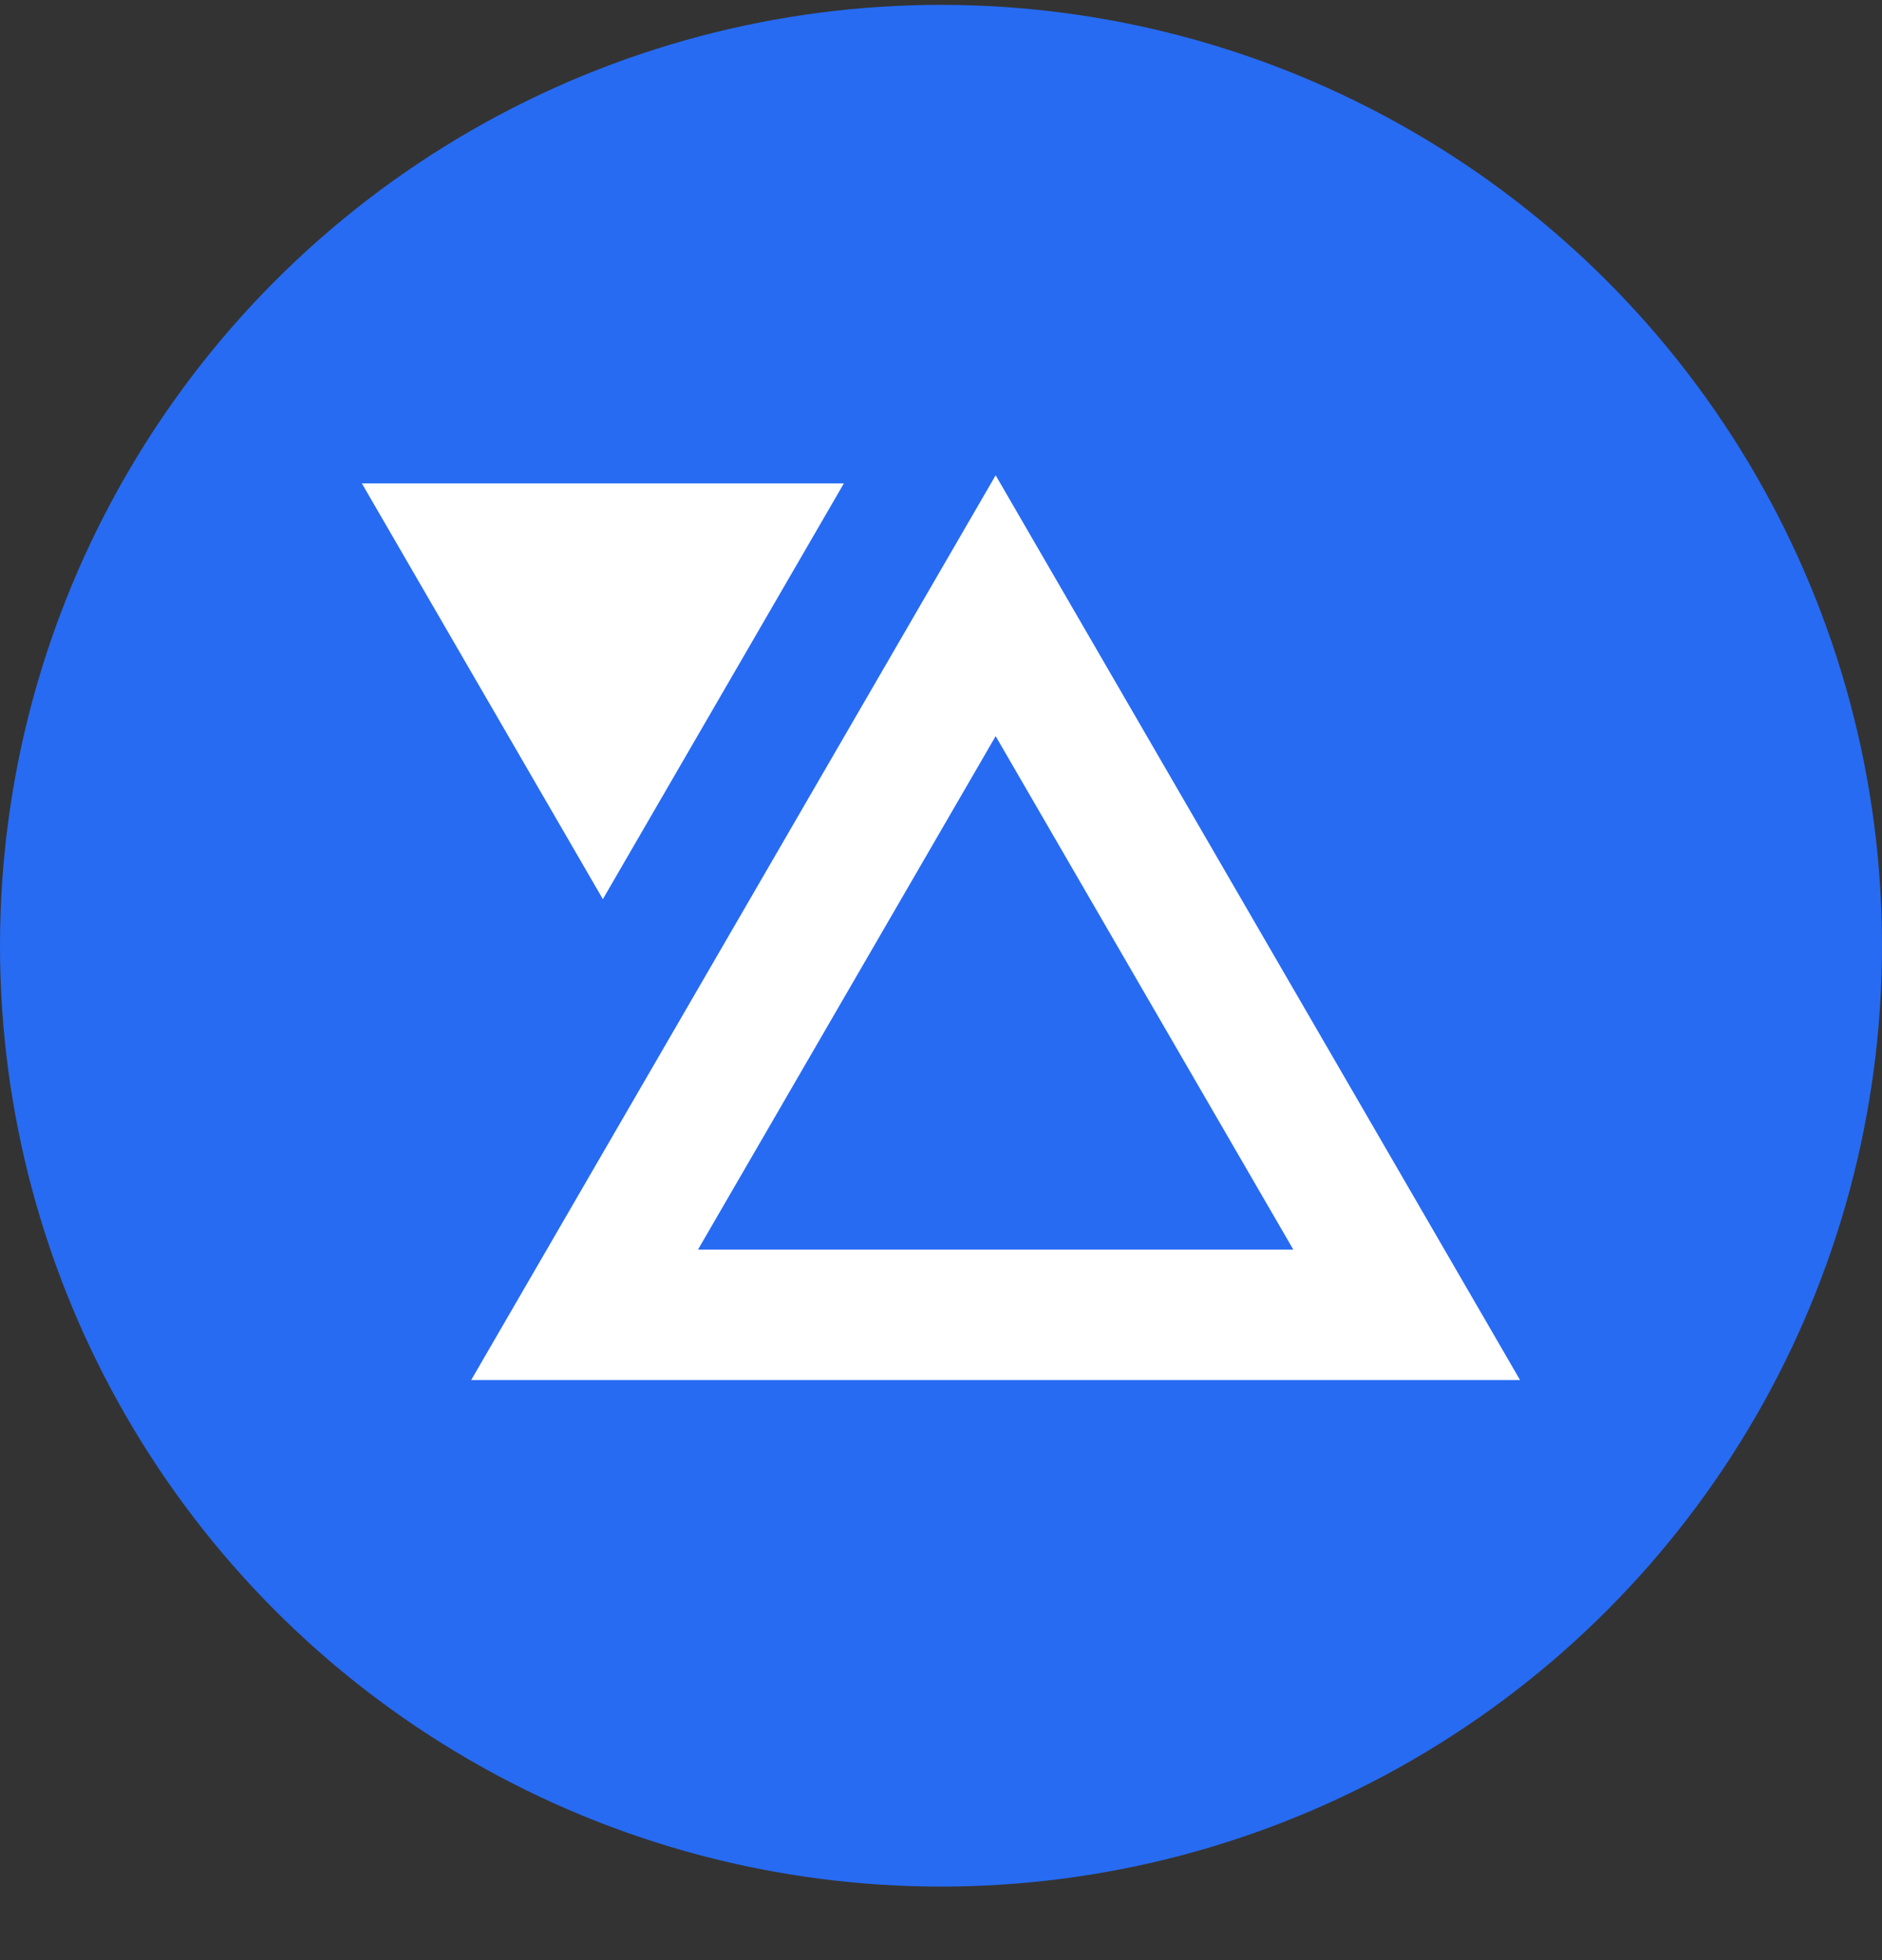 <svg width="24" height="25" viewBox="0 0 24 25" fill="none" xmlns="http://www.w3.org/2000/svg">
<rect x="0" y="0" width="24" height="25" fill="#333333" stroke="none"/>
<circle cx="12" cy="12.062" r="12" fill="#276BF2"/>
<path d="M19.384 17.601H6.009L12.697 6.062L19.384 17.601ZM8.901 15.938H16.493L12.697 9.389L8.901 15.938ZM7.688 11.468L4.615 6.166H10.761L7.688 11.468Z" fill="white"/>
</svg>

